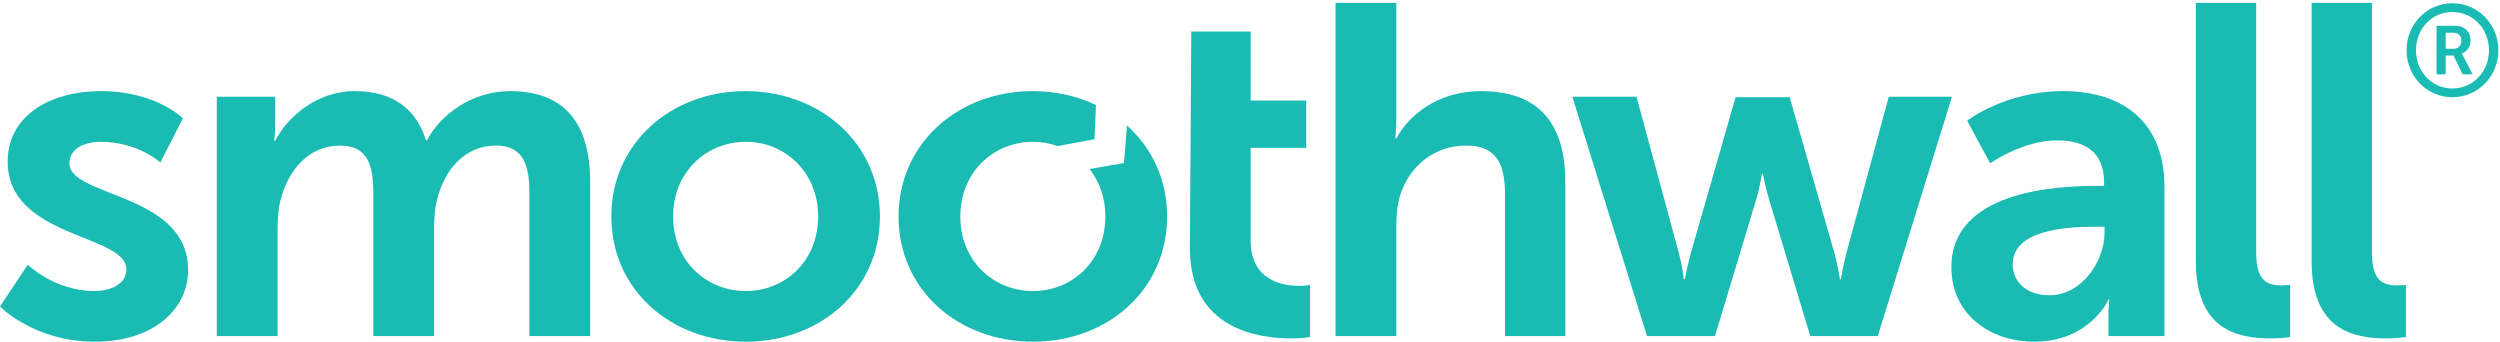 <svg width="100%" height="100%" viewBox="0 0 2317 317" version="1.1" xmlns="http://www.w3.org/2000/svg" xmlns:xlink="http://www.w3.org/1999/xlink" xml:space="preserve" xmlns:serif="http://www.serif.com/" style="fill-rule:evenodd;clip-rule:evenodd;stroke-linejoin:round;stroke-miterlimit:1.414;">
    <g transform="matrix(4.167,0,0,4.167,0,0)">
        <path d="M6.175,58.884C6.175,58.884 12.139,64.728 20.975,64.728C24.808,64.728 28.109,63.058 28.109,59.927C28.109,51.995 1.704,53.039 1.704,35.923C1.704,26.007 10.754,20.267 22.467,20.267C34.711,20.267 40.673,26.32 40.673,26.32L35.67,36.131C35.67,36.131 30.665,31.538 22.36,31.538C18.847,31.538 15.44,33 15.44,36.34C15.44,43.854 41.844,42.914 41.844,60.031C41.844,68.902 33.965,76 21.082,76C7.559,76 0,68.173 0,68.173L6.175,58.884Z" style="fill:rgb(25,187,178);fill-rule:nonzero;"/>
        <path d="M48.214,21.519L61.205,21.519L61.205,27.677C61.205,29.66 60.992,31.33 60.992,31.33L61.205,31.33C63.867,26.112 70.36,20.267 78.879,20.267C87.184,20.267 92.508,24.024 94.745,31.225L94.958,31.225C97.94,25.485 104.967,20.267 113.484,20.267C124.771,20.267 131.266,26.529 131.266,40.515L131.266,74.747L117.743,74.747L117.743,43.019C117.743,36.966 116.572,32.373 110.29,32.373C103.369,32.373 98.791,37.801 97.193,44.481C96.661,46.567 96.554,48.864 96.554,51.369L96.554,74.747L83.032,74.747L83.032,43.019C83.032,37.28 82.074,32.373 75.685,32.373C68.658,32.373 64.08,37.801 62.376,44.584C61.843,46.567 61.737,48.969 61.737,51.369L61.737,74.747L48.214,74.747L48.214,21.519Z" style="fill:rgb(25,187,178);fill-rule:nonzero;"/>
        <path d="M165.892,64.728C174.624,64.728 181.971,58.049 181.971,48.134C181.971,38.323 174.624,31.538 165.892,31.538C157.054,31.538 149.708,38.323 149.708,48.134C149.708,58.049 157.054,64.728 165.892,64.728ZM165.786,20.267C182.397,20.267 195.706,31.852 195.706,48.134C195.706,64.519 182.397,76 165.892,76C149.282,76 135.972,64.519 135.972,48.134C135.972,31.852 149.282,20.267 165.786,20.267Z" style="fill:rgb(25,187,178);fill-rule:nonzero;"/>
        <path d="M264.965,7.012L278.169,7.012L278.169,22.354L290.519,22.354L290.519,32.895L278.169,32.895L278.169,53.56C278.169,62.328 285.195,63.58 288.922,63.58C290.412,63.58 291.37,63.371 291.37,63.371L291.37,74.956C291.37,74.956 289.773,75.269 287.218,75.269C279.658,75.269 264.646,73.077 264.646,55.23L264.965,7.012Z" style="fill:rgb(25,187,178);fill-rule:nonzero;"/>
        <path d="M297.04,0.645L310.563,0.645L310.563,26.32C310.563,28.93 310.35,30.808 310.35,30.808L310.563,30.808C313.226,25.694 319.827,20.267 329.304,20.267C341.335,20.267 348.149,26.425 348.149,40.515L348.149,74.747L334.732,74.747L334.732,43.228C334.732,36.757 333.03,32.373 326.109,32.373C318.976,32.373 313.439,36.966 311.416,43.436C310.775,45.524 310.563,47.821 310.563,50.326L310.563,74.747L297.04,74.747L297.04,0.645Z" style="fill:rgb(25,187,178);fill-rule:nonzero;"/>
        <path d="M349.711,21.519L363.979,21.519L373.455,56.483C374.2,59.302 374.52,62.118 374.52,62.118L374.733,62.118C374.733,62.118 375.266,59.302 376.011,56.483L386.02,21.624L398.051,21.624L408.06,56.483C408.806,59.302 409.232,62.118 409.232,62.118L409.444,62.118C409.444,62.118 409.87,59.302 410.615,56.483L420.092,21.519L434.147,21.519L417.643,74.747L402.63,74.747L393.473,44.376C392.621,41.558 392.089,38.636 392.089,38.636L391.876,38.636C391.876,38.636 391.449,41.558 390.598,44.376L381.44,74.747L366.321,74.747L349.711,21.519Z" style="fill:rgb(25,187,178);fill-rule:nonzero;"/>
        <path d="M455.844,65.668C462.978,65.668 468.09,58.153 468.09,51.682L468.09,50.429L465.747,50.429C458.826,50.429 447.647,51.369 447.647,58.778C447.647,62.328 450.307,65.668 455.844,65.668ZM466.172,41.349L467.983,41.349L467.983,40.619C467.983,33.626 463.51,31.225 457.547,31.225C449.774,31.225 442.641,36.34 442.641,36.34L437.531,26.842C437.531,26.842 445.941,20.267 458.826,20.267C473.093,20.267 481.398,27.99 481.398,41.454L481.398,74.747L468.941,74.747L468.941,70.364C468.941,68.276 469.154,66.606 469.154,66.606L468.941,66.606C469.048,66.606 464.789,76 452.437,76C442.747,76 434.018,70.051 434.018,59.405C434.018,42.497 457.334,41.349 466.172,41.349Z" style="fill:rgb(25,187,178);fill-rule:nonzero;"/>
        <path d="M488.391,0.645L501.807,0.645L501.807,56.17C501.807,62.015 503.83,63.474 507.344,63.474C508.408,63.474 509.366,63.371 509.366,63.371L509.366,74.956C509.366,74.956 507.344,75.269 505.107,75.269C497.654,75.269 488.391,73.39 488.391,58.153L488.391,0.645Z" style="fill:rgb(25,187,178);fill-rule:nonzero;"/>
        <path d="M514.14,0.645L527.556,0.645L527.556,56.17C527.556,62.015 529.579,63.474 533.093,63.474C534.157,63.474 535.115,63.371 535.115,63.371L535.115,74.956C535.115,74.956 533.093,75.269 530.857,75.269C523.403,75.269 514.14,73.39 514.14,58.153L514.14,0.645Z" style="fill:rgb(25,187,178);fill-rule:nonzero;"/>
        <path d="M250.657,27.924L249.987,36.263L242.34,37.594C244.522,40.377 245.849,43.98 245.849,48.134C245.849,58.049 238.503,64.728 229.773,64.728C220.935,64.728 213.588,58.049 213.588,48.134C213.588,38.323 220.935,31.538 229.773,31.538C231.679,31.538 233.512,31.879 235.225,32.488L243.427,30.958L243.756,23.356C239.564,21.366 234.772,20.267 229.665,20.267C213.162,20.267 199.853,31.852 199.853,48.134C199.853,64.519 213.162,76 229.773,76C246.275,76 259.584,64.519 259.584,48.134C259.584,39.896 256.174,32.865 250.657,27.924Z" style="fill:rgb(25,187,178);fill-rule:nonzero;"/>
        <path d="M545.68,10.86C546.739,10.86 547.427,10.173 547.427,9.028C547.427,7.912 546.739,7.282 545.68,7.282L543.962,7.282L543.962,10.86L545.68,10.86ZM541.93,5.736L546.081,5.736C548.113,5.736 549.487,7.024 549.487,9.028C549.487,10.688 548.399,11.661 547.512,11.89L547.512,11.948C547.512,11.948 547.626,12.062 547.885,12.549L549.945,16.528L547.712,16.528L545.708,12.348L543.962,12.348L543.962,16.528L541.93,16.528L541.93,5.736ZM545.423,19.677C550.031,19.677 553.581,15.955 553.581,11.175C553.581,6.394 550.031,2.673 545.423,2.673C540.87,2.673 537.35,6.394 537.35,11.175C537.35,15.955 540.87,19.677 545.423,19.677ZM545.423,0.726C551.119,0.726 555.671,5.364 555.671,11.175C555.671,16.986 551.119,21.624 545.423,21.624C539.782,21.624 535.259,16.986 535.259,11.175C535.259,5.364 539.782,0.726 545.423,0.726Z" style="fill:rgb(25,187,178);fill-rule:nonzero;"/>
    </g>
</svg>